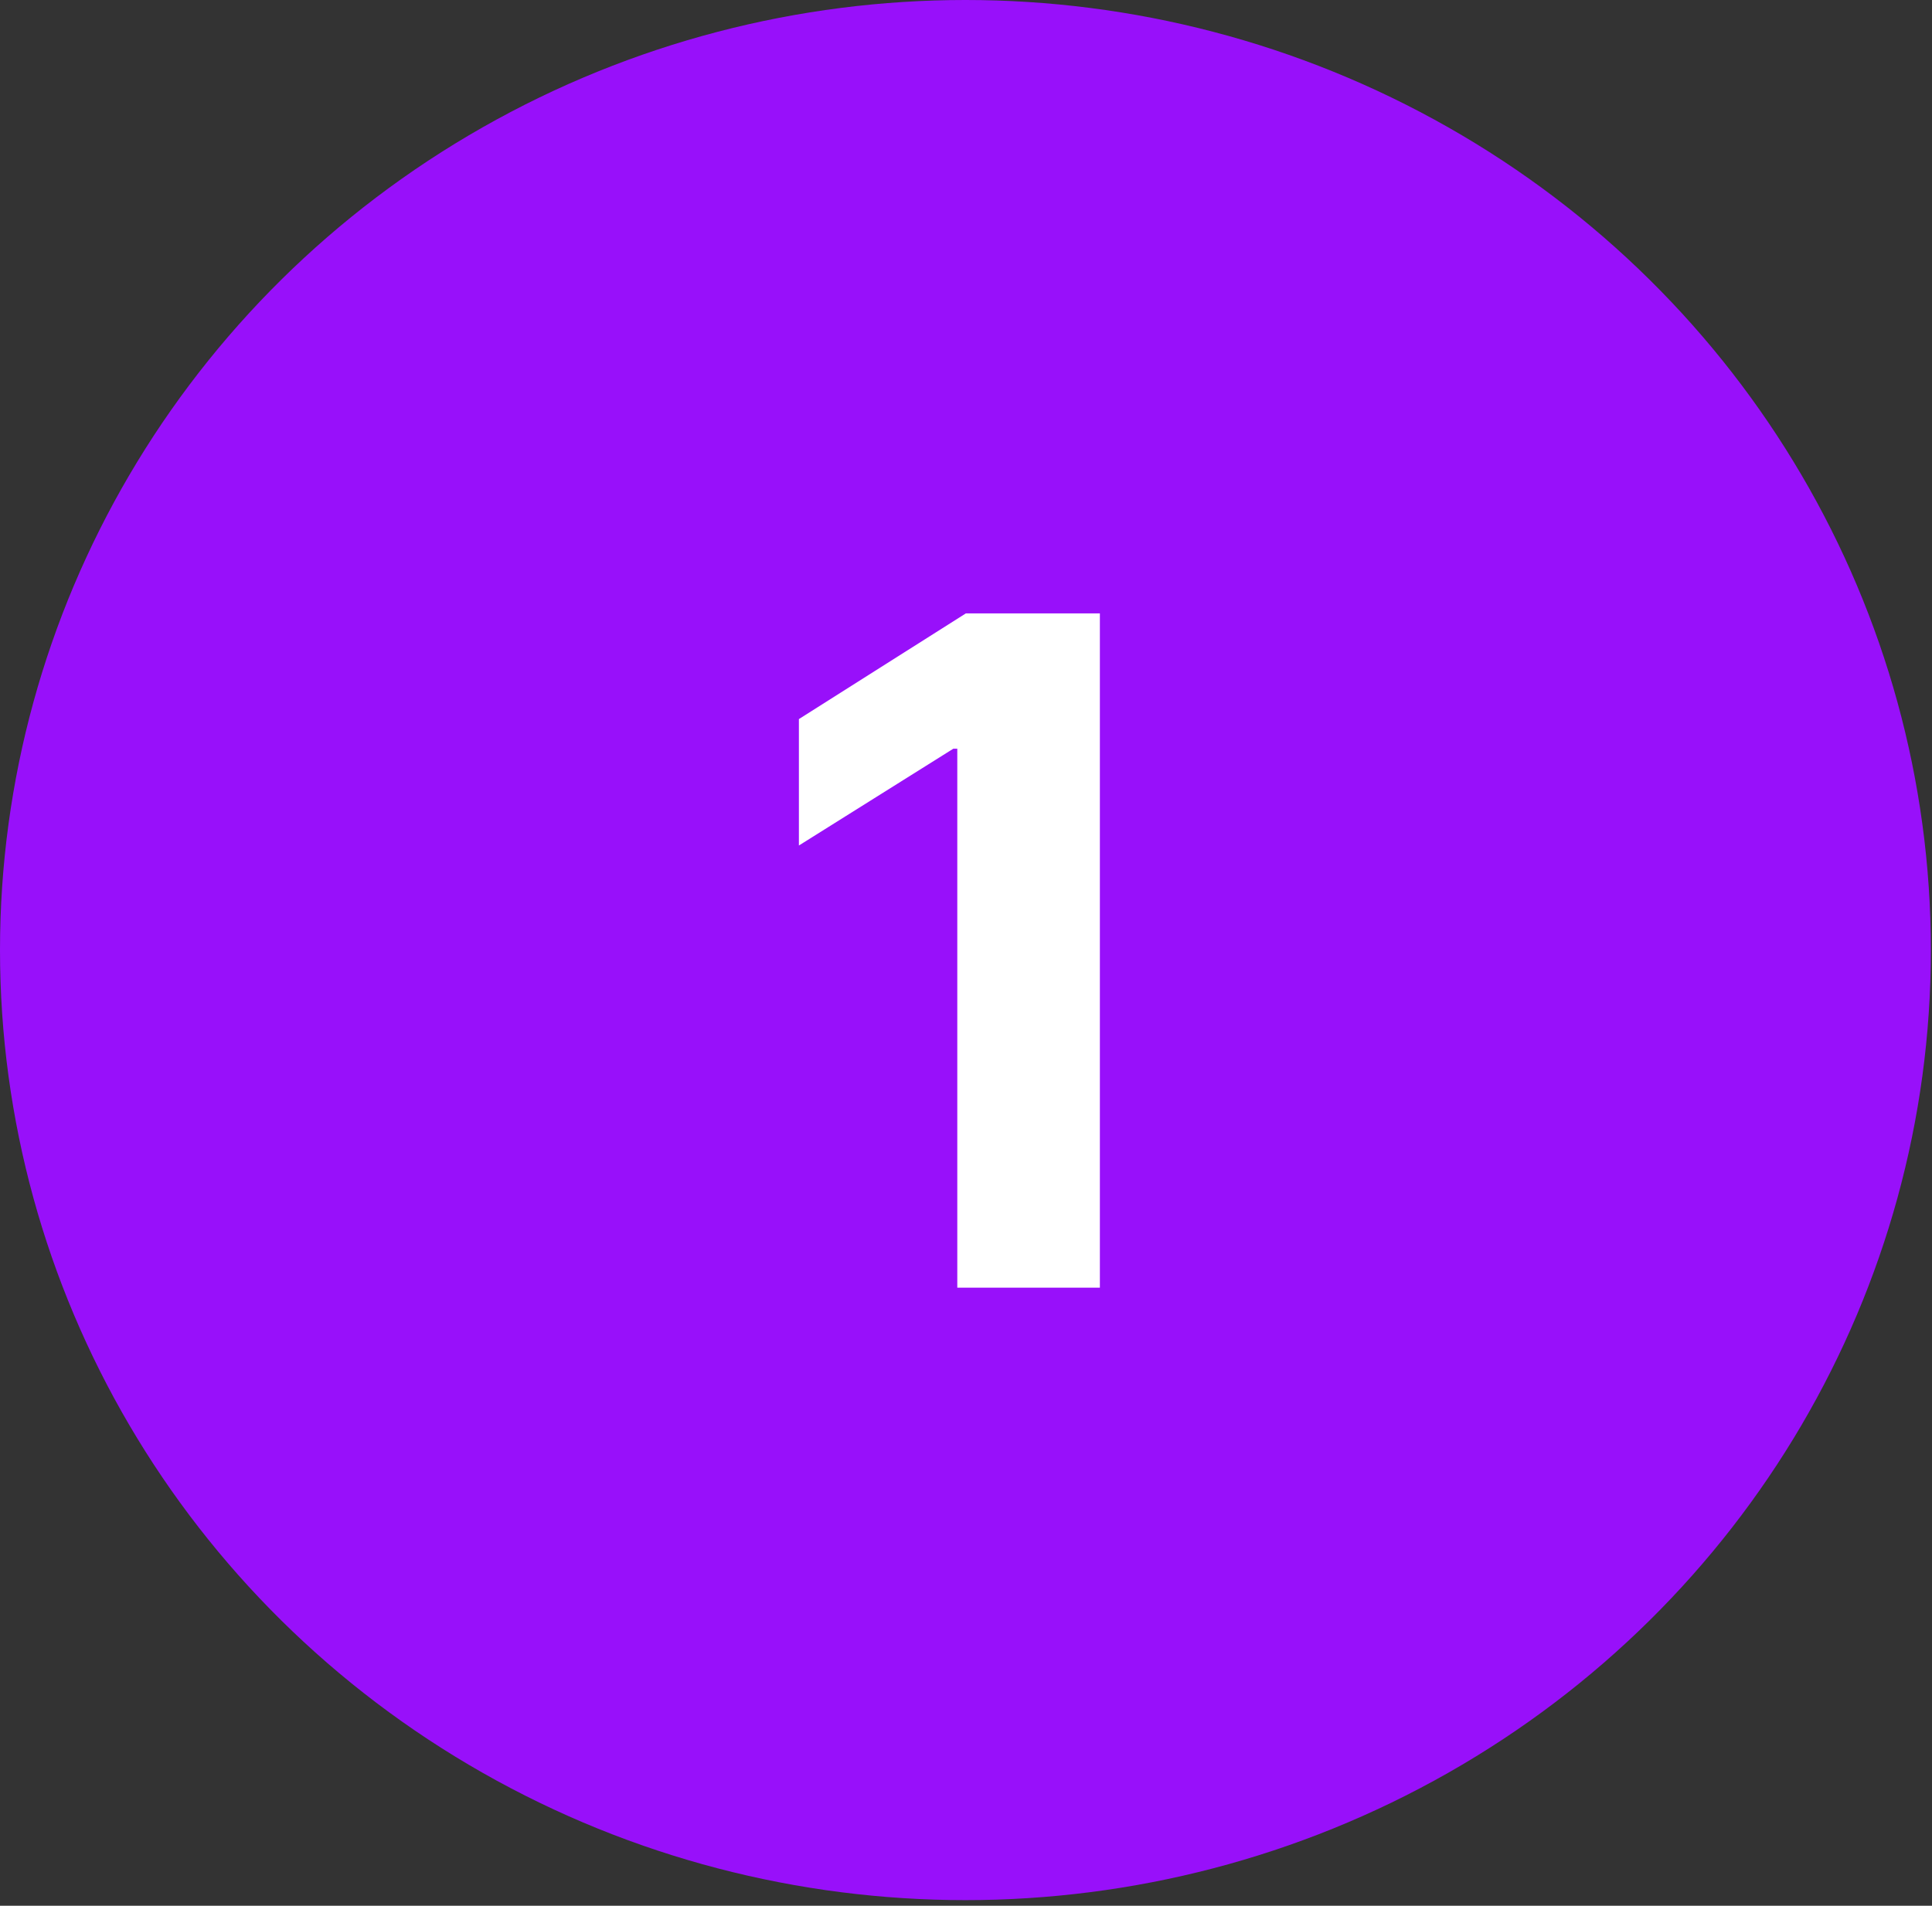 <svg width="75" height="74" viewBox="0 0 75 74" fill="none" xmlns="http://www.w3.org/2000/svg">
<rect x="0" y="0" width="75" height="74" fill="#333333" stroke="none"/>
<g clip-path="url(#clip0_692_4840)">
<ellipse cx="37.478" cy="36.891" rx="37.478" ry="36.891" fill="#9810FA"/>
<path d="M42.697 23.818V50H37.162V29.072H37.008L31.013 32.831V27.922L37.494 23.818H42.697Z" fill="white"/>
</g>
<defs>
<clipPath id="clip0_692_4840">
<rect width="74.955" height="73.781" fill="white"/>
</clipPath>
</defs>
</svg>
